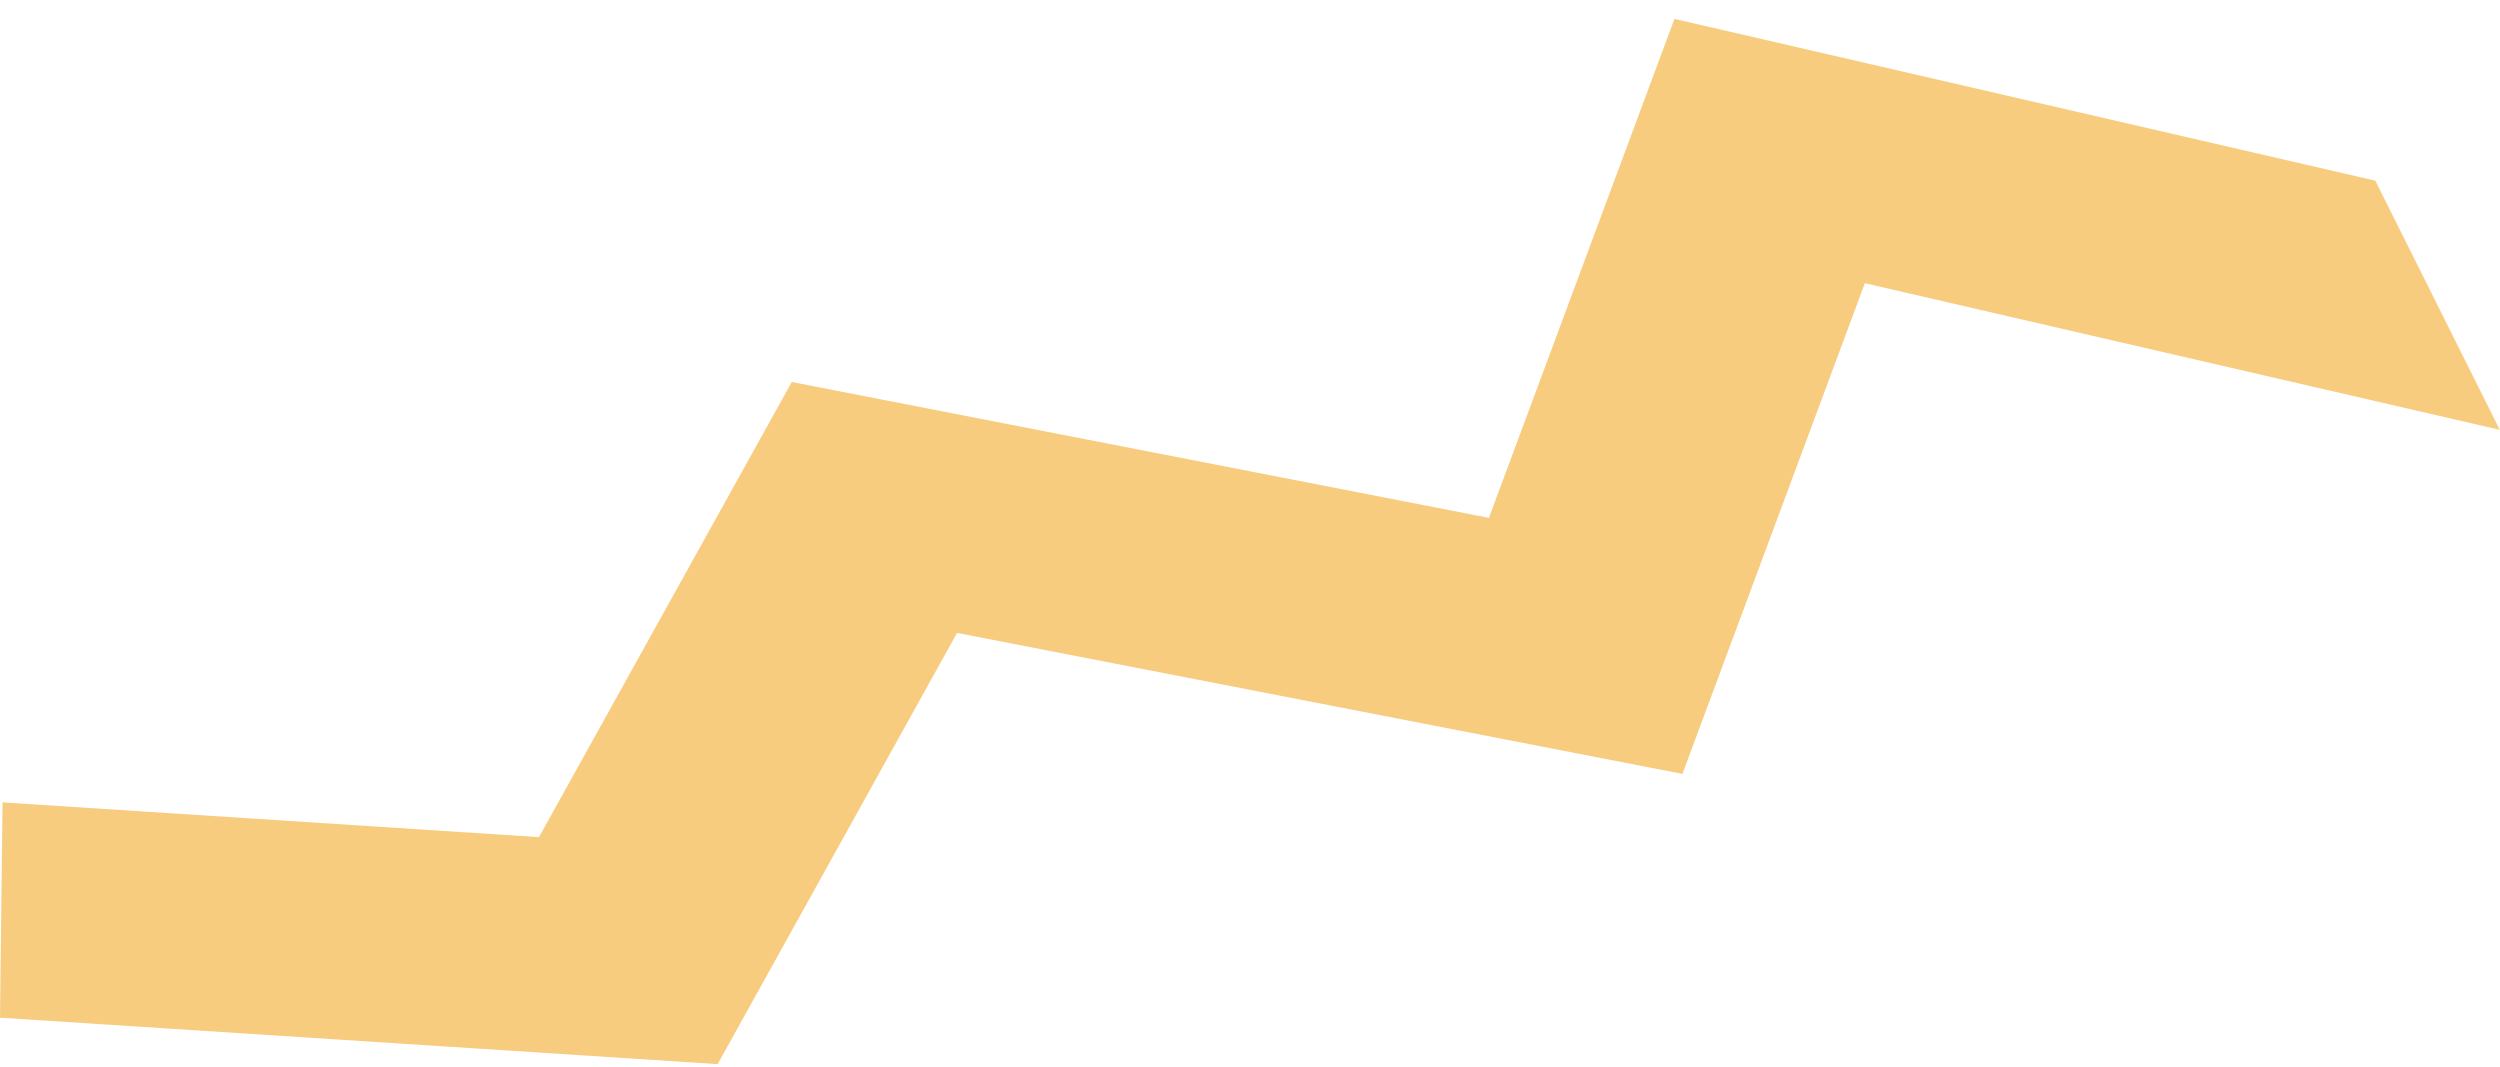 <?xml version="1.0" encoding="UTF-8"?> <svg xmlns="http://www.w3.org/2000/svg" width="82" height="35" viewBox="0 0 82 35" fill="none"><path d="M77.91 5.926L54.922 0.62L48.836 16.986L25.97 12.53L17.678 27.458L0.084 26.318L0 33.38L23.539 34.903L31.392 20.76L55.184 25.384L61.167 9.289L81.995 14.1L77.91 5.926Z" fill="#F7CC7F"></path></svg> 